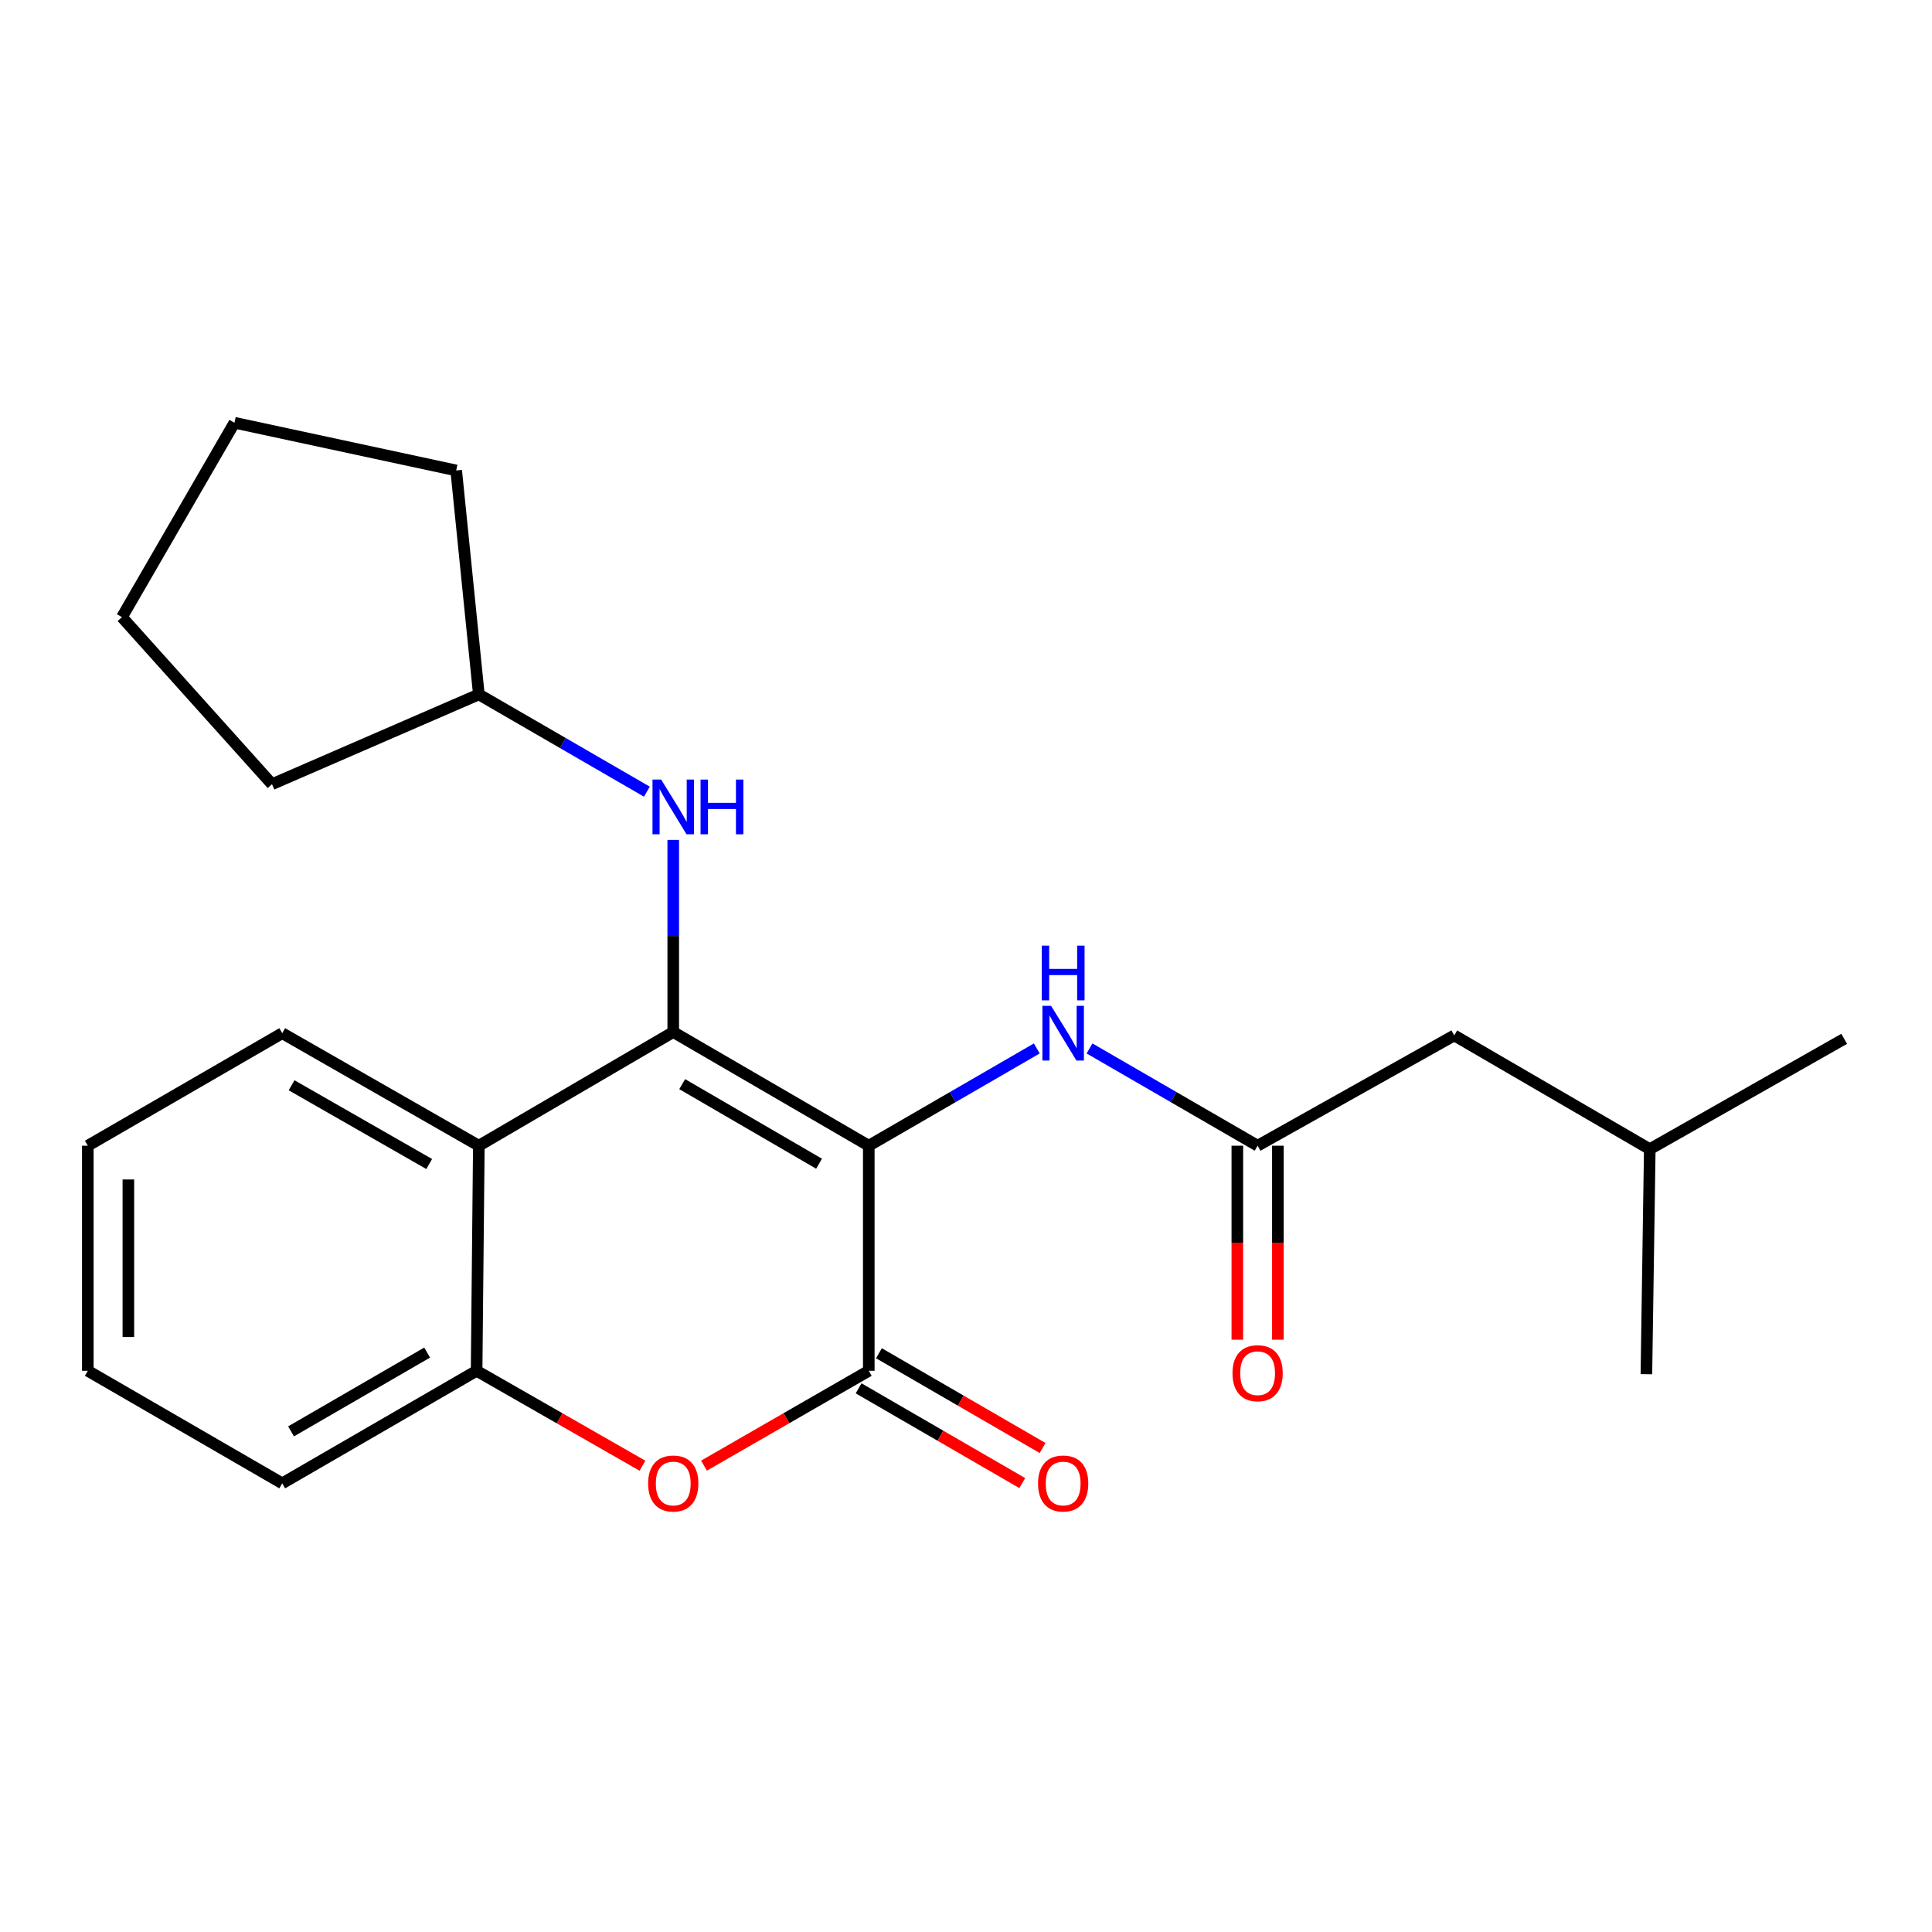 <?xml version='1.0' encoding='iso-8859-1'?>
<svg version='1.1' baseProfile='full'
              xmlns='http://www.w3.org/2000/svg'
                      xmlns:rdkit='http://www.rdkit.org/xml'
                      xmlns:xlink='http://www.w3.org/1999/xlink'
                  xml:space='preserve'
width='1000px' height='1000px' viewBox='0 0 1000 1000'>
<!-- END OF HEADER -->
<rect style='opacity:1.0;fill:#FFFFFF;stroke:none' width='1000' height='1000' x='0' y='0'> </rect>
<path class='bond-0' d='M 449.676,593.017 L 348.469,534.182' style='fill:none;fill-rule:evenodd;stroke:#000000;stroke-width:6px;stroke-linecap:butt;stroke-linejoin:miter;stroke-opacity:1' />
<path class='bond-0' d='M 423.947,602.336 L 353.102,561.152' style='fill:none;fill-rule:evenodd;stroke:#000000;stroke-width:6px;stroke-linecap:butt;stroke-linejoin:miter;stroke-opacity:1' />
<path class='bond-1' d='M 449.676,593.017 L 449.676,709.522' style='fill:none;fill-rule:evenodd;stroke:#000000;stroke-width:6px;stroke-linecap:butt;stroke-linejoin:miter;stroke-opacity:1' />
<path class='bond-4' d='M 449.676,593.017 L 493.159,567.846' style='fill:none;fill-rule:evenodd;stroke:#000000;stroke-width:6px;stroke-linecap:butt;stroke-linejoin:miter;stroke-opacity:1' />
<path class='bond-4' d='M 493.159,567.846 L 536.642,542.676' style='fill:none;fill-rule:evenodd;stroke:#0000FF;stroke-width:6px;stroke-linecap:butt;stroke-linejoin:miter;stroke-opacity:1' />
<path class='bond-2' d='M 348.469,534.182 L 247.845,593.017' style='fill:none;fill-rule:evenodd;stroke:#000000;stroke-width:6px;stroke-linecap:butt;stroke-linejoin:miter;stroke-opacity:1' />
<path class='bond-6' d='M 348.469,534.182 L 348.469,484.46' style='fill:none;fill-rule:evenodd;stroke:#000000;stroke-width:6px;stroke-linecap:butt;stroke-linejoin:miter;stroke-opacity:1' />
<path class='bond-6' d='M 348.469,484.46 L 348.469,434.738' style='fill:none;fill-rule:evenodd;stroke:#0000FF;stroke-width:6px;stroke-linecap:butt;stroke-linejoin:miter;stroke-opacity:1' />
<path class='bond-3' d='M 449.676,709.522 L 407.032,734.067' style='fill:none;fill-rule:evenodd;stroke:#000000;stroke-width:6px;stroke-linecap:butt;stroke-linejoin:miter;stroke-opacity:1' />
<path class='bond-3' d='M 407.032,734.067 L 364.389,758.611' style='fill:none;fill-rule:evenodd;stroke:#FF0000;stroke-width:6px;stroke-linecap:butt;stroke-linejoin:miter;stroke-opacity:1' />
<path class='bond-8' d='M 444.418,718.603 L 486.771,743.125' style='fill:none;fill-rule:evenodd;stroke:#000000;stroke-width:6px;stroke-linecap:butt;stroke-linejoin:miter;stroke-opacity:1' />
<path class='bond-8' d='M 486.771,743.125 L 529.124,767.646' style='fill:none;fill-rule:evenodd;stroke:#FF0000;stroke-width:6px;stroke-linecap:butt;stroke-linejoin:miter;stroke-opacity:1' />
<path class='bond-8' d='M 454.934,700.44 L 497.287,724.962' style='fill:none;fill-rule:evenodd;stroke:#000000;stroke-width:6px;stroke-linecap:butt;stroke-linejoin:miter;stroke-opacity:1' />
<path class='bond-8' d='M 497.287,724.962 L 539.64,749.483' style='fill:none;fill-rule:evenodd;stroke:#FF0000;stroke-width:6px;stroke-linecap:butt;stroke-linejoin:miter;stroke-opacity:1' />
<path class='bond-12' d='M 247.845,593.017 L 146.079,534.776' style='fill:none;fill-rule:evenodd;stroke:#000000;stroke-width:6px;stroke-linecap:butt;stroke-linejoin:miter;stroke-opacity:1' />
<path class='bond-12' d='M 222.156,602.497 L 150.919,561.728' style='fill:none;fill-rule:evenodd;stroke:#000000;stroke-width:6px;stroke-linecap:butt;stroke-linejoin:miter;stroke-opacity:1' />
<path class='bond-23' d='M 247.845,593.017 L 246.691,709.522' style='fill:none;fill-rule:evenodd;stroke:#000000;stroke-width:6px;stroke-linecap:butt;stroke-linejoin:miter;stroke-opacity:1' />
<path class='bond-5' d='M 332.538,758.656 L 289.614,734.089' style='fill:none;fill-rule:evenodd;stroke:#FF0000;stroke-width:6px;stroke-linecap:butt;stroke-linejoin:miter;stroke-opacity:1' />
<path class='bond-5' d='M 289.614,734.089 L 246.691,709.522' style='fill:none;fill-rule:evenodd;stroke:#000000;stroke-width:6px;stroke-linecap:butt;stroke-linejoin:miter;stroke-opacity:1' />
<path class='bond-7' d='M 563.936,542.673 L 607.436,567.845' style='fill:none;fill-rule:evenodd;stroke:#0000FF;stroke-width:6px;stroke-linecap:butt;stroke-linejoin:miter;stroke-opacity:1' />
<path class='bond-7' d='M 607.436,567.845 L 650.936,593.017' style='fill:none;fill-rule:evenodd;stroke:#000000;stroke-width:6px;stroke-linecap:butt;stroke-linejoin:miter;stroke-opacity:1' />
<path class='bond-13' d='M 246.691,709.522 L 146.079,767.774' style='fill:none;fill-rule:evenodd;stroke:#000000;stroke-width:6px;stroke-linecap:butt;stroke-linejoin:miter;stroke-opacity:1' />
<path class='bond-13' d='M 221.083,700.097 L 150.654,740.873' style='fill:none;fill-rule:evenodd;stroke:#000000;stroke-width:6px;stroke-linecap:butt;stroke-linejoin:miter;stroke-opacity:1' />
<path class='bond-11' d='M 334.823,409.767 L 291.334,384.596' style='fill:none;fill-rule:evenodd;stroke:#0000FF;stroke-width:6px;stroke-linecap:butt;stroke-linejoin:miter;stroke-opacity:1' />
<path class='bond-11' d='M 291.334,384.596 L 247.845,359.425' style='fill:none;fill-rule:evenodd;stroke:#000000;stroke-width:6px;stroke-linecap:butt;stroke-linejoin:miter;stroke-opacity:1' />
<path class='bond-9' d='M 640.442,593.017 L 640.442,643.222' style='fill:none;fill-rule:evenodd;stroke:#000000;stroke-width:6px;stroke-linecap:butt;stroke-linejoin:miter;stroke-opacity:1' />
<path class='bond-9' d='M 640.442,643.222 L 640.442,693.426' style='fill:none;fill-rule:evenodd;stroke:#FF0000;stroke-width:6px;stroke-linecap:butt;stroke-linejoin:miter;stroke-opacity:1' />
<path class='bond-9' d='M 661.43,593.017 L 661.43,643.222' style='fill:none;fill-rule:evenodd;stroke:#000000;stroke-width:6px;stroke-linecap:butt;stroke-linejoin:miter;stroke-opacity:1' />
<path class='bond-9' d='M 661.43,643.222 L 661.43,693.426' style='fill:none;fill-rule:evenodd;stroke:#FF0000;stroke-width:6px;stroke-linecap:butt;stroke-linejoin:miter;stroke-opacity:1' />
<path class='bond-10' d='M 650.936,593.017 L 752.714,535.931' style='fill:none;fill-rule:evenodd;stroke:#000000;stroke-width:6px;stroke-linecap:butt;stroke-linejoin:miter;stroke-opacity:1' />
<path class='bond-14' d='M 752.714,535.931 L 853.921,594.801' style='fill:none;fill-rule:evenodd;stroke:#000000;stroke-width:6px;stroke-linecap:butt;stroke-linejoin:miter;stroke-opacity:1' />
<path class='bond-15' d='M 247.845,359.425 L 236.127,243.503' style='fill:none;fill-rule:evenodd;stroke:#000000;stroke-width:6px;stroke-linecap:butt;stroke-linejoin:miter;stroke-opacity:1' />
<path class='bond-16' d='M 247.845,359.425 L 140.785,405.901' style='fill:none;fill-rule:evenodd;stroke:#000000;stroke-width:6px;stroke-linecap:butt;stroke-linejoin:miter;stroke-opacity:1' />
<path class='bond-19' d='M 146.079,534.776 L 45.455,593.017' style='fill:none;fill-rule:evenodd;stroke:#000000;stroke-width:6px;stroke-linecap:butt;stroke-linejoin:miter;stroke-opacity:1' />
<path class='bond-20' d='M 146.079,767.774 L 45.455,709.522' style='fill:none;fill-rule:evenodd;stroke:#000000;stroke-width:6px;stroke-linecap:butt;stroke-linejoin:miter;stroke-opacity:1' />
<path class='bond-17' d='M 853.921,594.801 L 954.545,537.703' style='fill:none;fill-rule:evenodd;stroke:#000000;stroke-width:6px;stroke-linecap:butt;stroke-linejoin:miter;stroke-opacity:1' />
<path class='bond-18' d='M 853.921,594.801 L 852.172,711.282' style='fill:none;fill-rule:evenodd;stroke:#000000;stroke-width:6px;stroke-linecap:butt;stroke-linejoin:miter;stroke-opacity:1' />
<path class='bond-22' d='M 236.127,243.503 L 121.348,218.808' style='fill:none;fill-rule:evenodd;stroke:#000000;stroke-width:6px;stroke-linecap:butt;stroke-linejoin:miter;stroke-opacity:1' />
<path class='bond-21' d='M 140.785,405.901 L 63.119,319.432' style='fill:none;fill-rule:evenodd;stroke:#000000;stroke-width:6px;stroke-linecap:butt;stroke-linejoin:miter;stroke-opacity:1' />
<path class='bond-24' d='M 45.455,593.017 L 45.455,709.522' style='fill:none;fill-rule:evenodd;stroke:#000000;stroke-width:6px;stroke-linecap:butt;stroke-linejoin:miter;stroke-opacity:1' />
<path class='bond-24' d='M 66.442,610.493 L 66.442,692.046' style='fill:none;fill-rule:evenodd;stroke:#000000;stroke-width:6px;stroke-linecap:butt;stroke-linejoin:miter;stroke-opacity:1' />
<path class='bond-25' d='M 63.119,319.432 L 121.348,218.808' style='fill:none;fill-rule:evenodd;stroke:#000000;stroke-width:6px;stroke-linecap:butt;stroke-linejoin:miter;stroke-opacity:1' />
<path  class='atom-4' d='M 335.469 767.854
Q 335.469 761.054, 338.829 757.254
Q 342.189 753.454, 348.469 753.454
Q 354.749 753.454, 358.109 757.254
Q 361.469 761.054, 361.469 767.854
Q 361.469 774.734, 358.069 778.654
Q 354.669 782.534, 348.469 782.534
Q 342.229 782.534, 338.829 778.654
Q 335.469 774.774, 335.469 767.854
M 348.469 779.334
Q 352.789 779.334, 355.109 776.454
Q 357.469 773.534, 357.469 767.854
Q 357.469 762.294, 355.109 759.494
Q 352.789 756.654, 348.469 756.654
Q 344.149 756.654, 341.789 759.454
Q 339.469 762.254, 339.469 767.854
Q 339.469 773.574, 341.789 776.454
Q 344.149 779.334, 348.469 779.334
' fill='#FF0000'/>
<path  class='atom-5' d='M 544.029 520.616
L 553.309 535.616
Q 554.229 537.096, 555.709 539.776
Q 557.189 542.456, 557.269 542.616
L 557.269 520.616
L 561.029 520.616
L 561.029 548.936
L 557.149 548.936
L 547.189 532.536
Q 546.029 530.616, 544.789 528.416
Q 543.589 526.216, 543.229 525.536
L 543.229 548.936
L 539.549 548.936
L 539.549 520.616
L 544.029 520.616
' fill='#0000FF'/>
<path  class='atom-5' d='M 539.209 489.464
L 543.049 489.464
L 543.049 501.504
L 557.529 501.504
L 557.529 489.464
L 561.369 489.464
L 561.369 517.784
L 557.529 517.784
L 557.529 504.704
L 543.049 504.704
L 543.049 517.784
L 539.209 517.784
L 539.209 489.464
' fill='#0000FF'/>
<path  class='atom-7' d='M 342.209 403.505
L 351.489 418.505
Q 352.409 419.985, 353.889 422.665
Q 355.369 425.345, 355.449 425.505
L 355.449 403.505
L 359.209 403.505
L 359.209 431.825
L 355.329 431.825
L 345.369 415.425
Q 344.209 413.505, 342.969 411.305
Q 341.769 409.105, 341.409 408.425
L 341.409 431.825
L 337.729 431.825
L 337.729 403.505
L 342.209 403.505
' fill='#0000FF'/>
<path  class='atom-7' d='M 362.609 403.505
L 366.449 403.505
L 366.449 415.545
L 380.929 415.545
L 380.929 403.505
L 384.769 403.505
L 384.769 431.825
L 380.929 431.825
L 380.929 418.745
L 366.449 418.745
L 366.449 431.825
L 362.609 431.825
L 362.609 403.505
' fill='#0000FF'/>
<path  class='atom-9' d='M 537.289 767.854
Q 537.289 761.054, 540.649 757.254
Q 544.009 753.454, 550.289 753.454
Q 556.569 753.454, 559.929 757.254
Q 563.289 761.054, 563.289 767.854
Q 563.289 774.734, 559.889 778.654
Q 556.489 782.534, 550.289 782.534
Q 544.049 782.534, 540.649 778.654
Q 537.289 774.774, 537.289 767.854
M 550.289 779.334
Q 554.609 779.334, 556.929 776.454
Q 559.289 773.534, 559.289 767.854
Q 559.289 762.294, 556.929 759.494
Q 554.609 756.654, 550.289 756.654
Q 545.969 756.654, 543.609 759.454
Q 541.289 762.254, 541.289 767.854
Q 541.289 773.574, 543.609 776.454
Q 545.969 779.334, 550.289 779.334
' fill='#FF0000'/>
<path  class='atom-10' d='M 637.936 710.768
Q 637.936 703.968, 641.296 700.168
Q 644.656 696.368, 650.936 696.368
Q 657.216 696.368, 660.576 700.168
Q 663.936 703.968, 663.936 710.768
Q 663.936 717.648, 660.536 721.568
Q 657.136 725.448, 650.936 725.448
Q 644.696 725.448, 641.296 721.568
Q 637.936 717.688, 637.936 710.768
M 650.936 722.248
Q 655.256 722.248, 657.576 719.368
Q 659.936 716.448, 659.936 710.768
Q 659.936 705.208, 657.576 702.408
Q 655.256 699.568, 650.936 699.568
Q 646.616 699.568, 644.256 702.368
Q 641.936 705.168, 641.936 710.768
Q 641.936 716.488, 644.256 719.368
Q 646.616 722.248, 650.936 722.248
' fill='#FF0000'/>
</svg>
